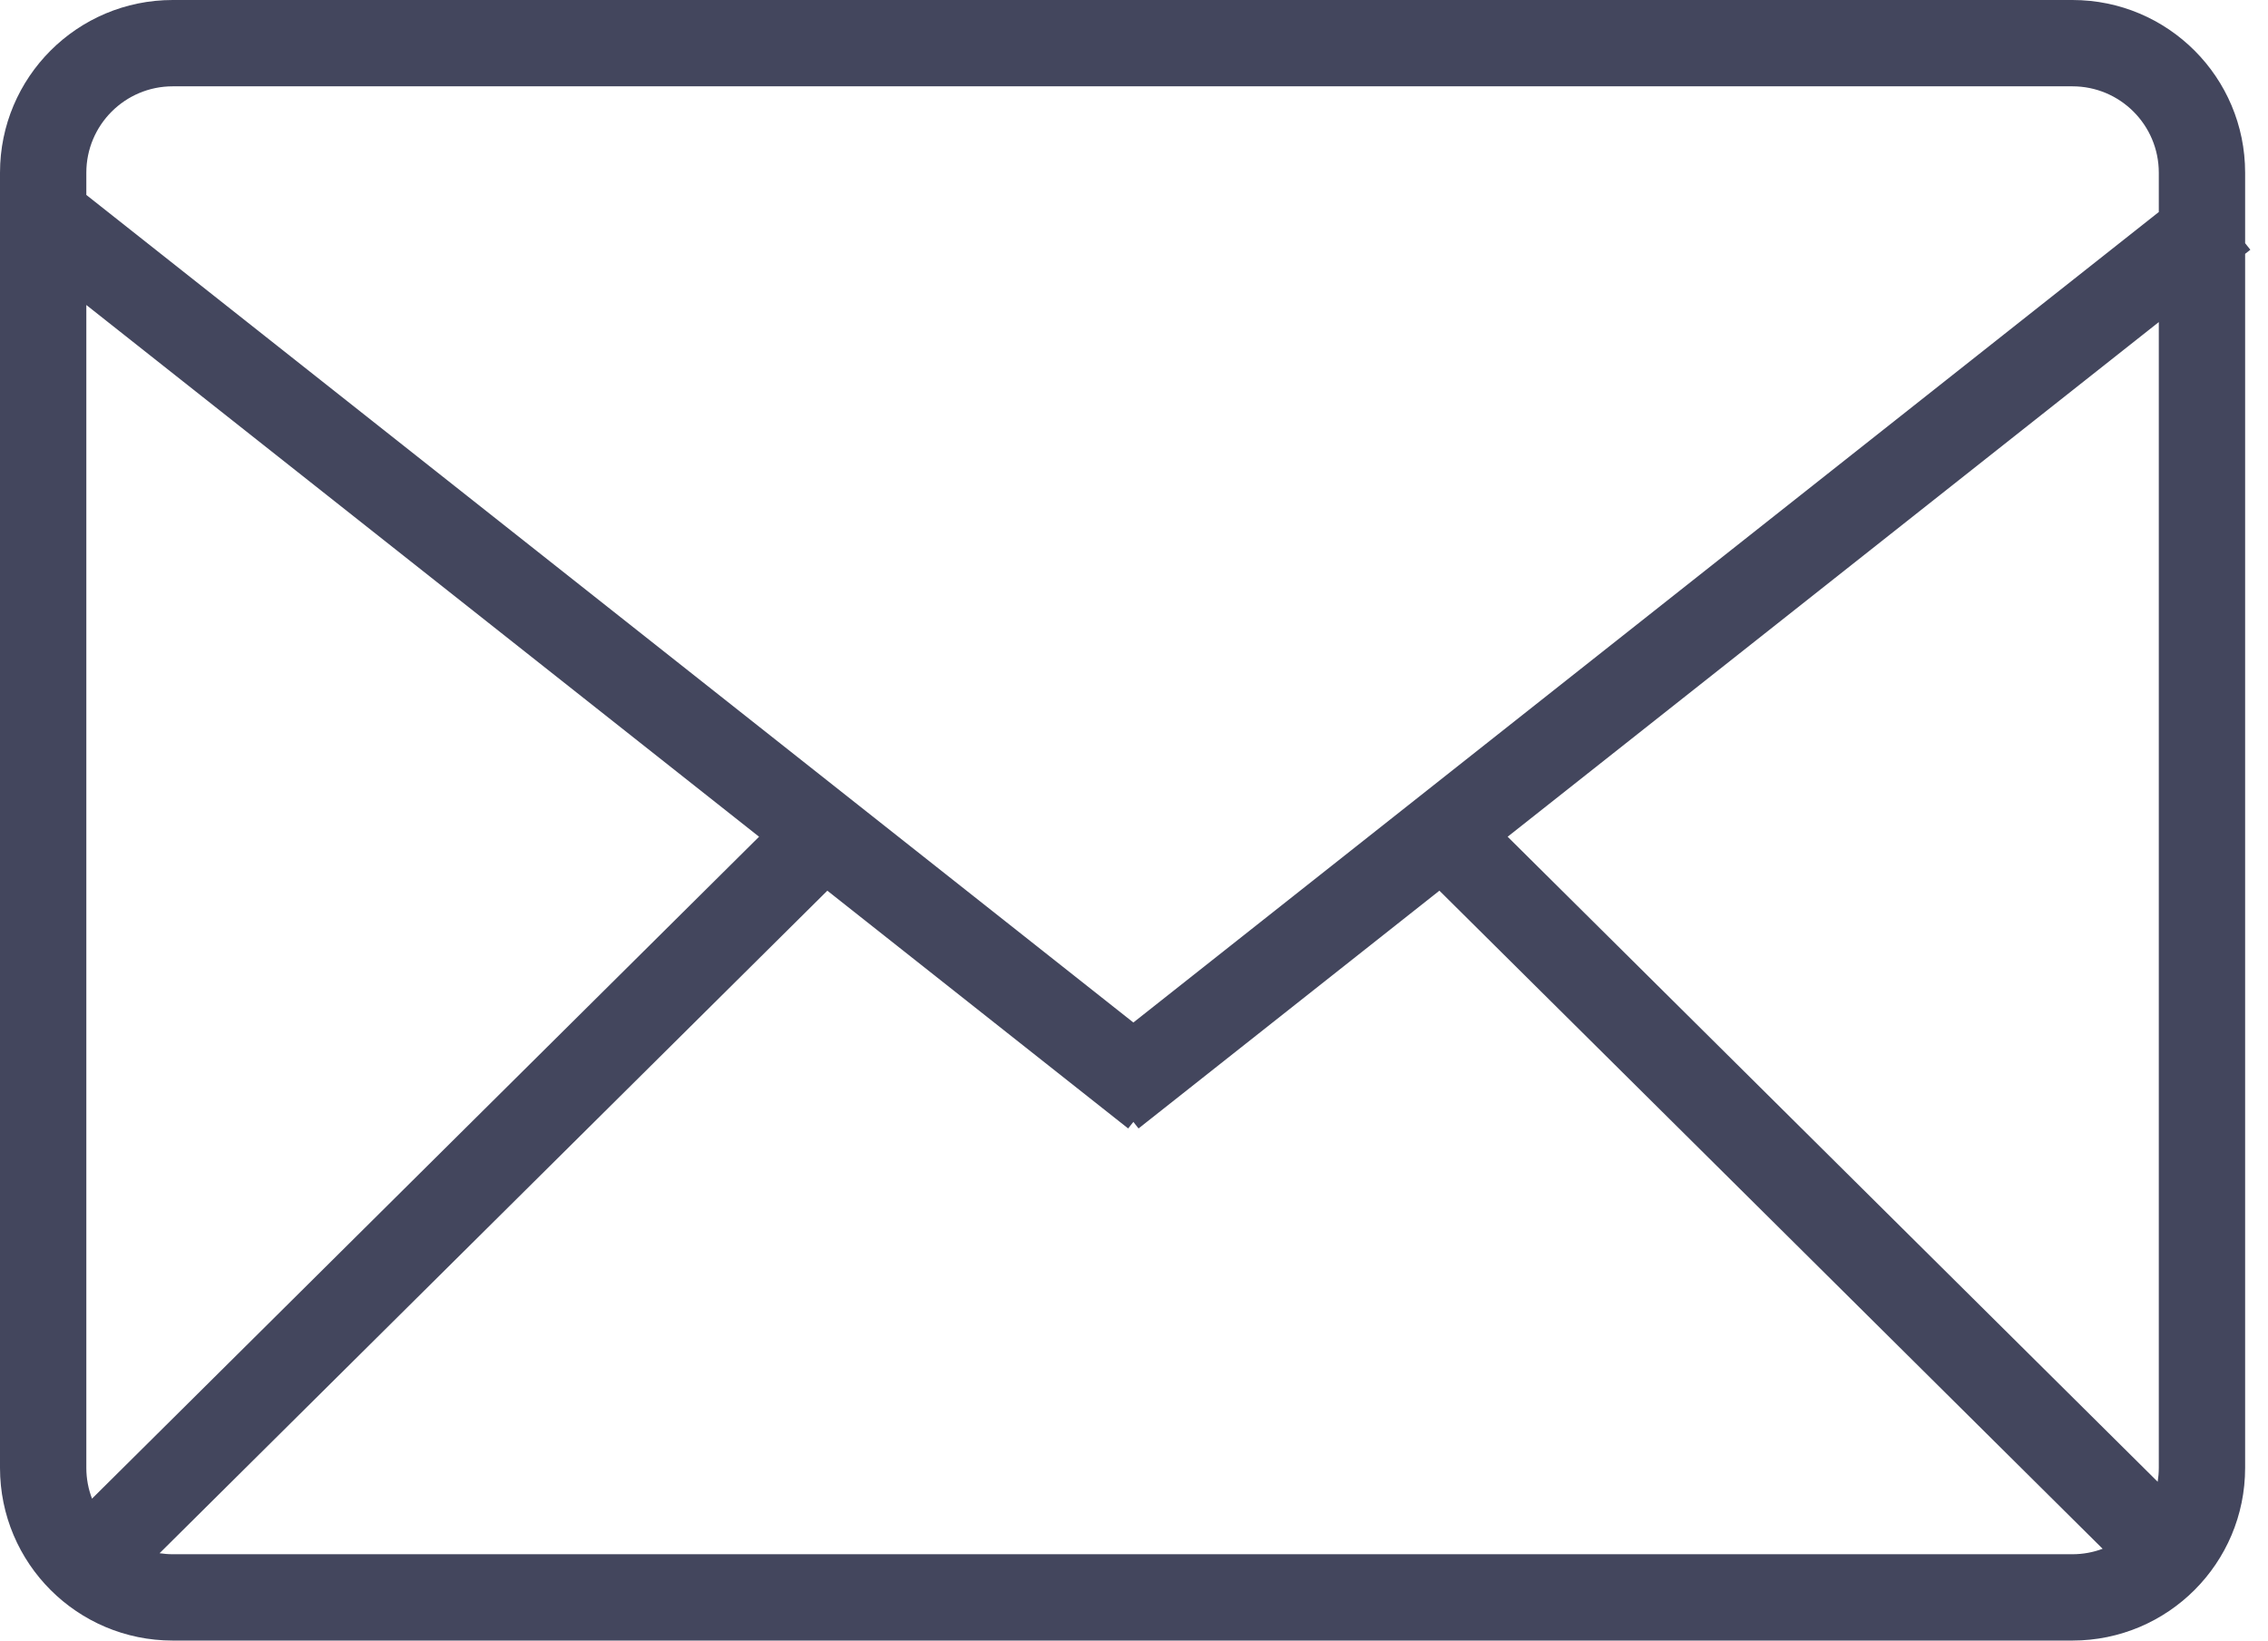 <svg width="47" height="34" viewBox="0 0 47 34" fill="none" xmlns="http://www.w3.org/2000/svg">
<path fill-rule="evenodd" clip-rule="evenodd" d="M46.526 5.04V3.579C46.526 1.602 44.924 0 42.947 0H3.579C1.602 0 0 1.602 0 3.579V30.421C0 32.398 1.602 34 3.579 34H42.947C44.924 34 46.526 32.398 46.526 30.421V5.261L46.634 5.176L46.526 5.04ZM42.947 1.789H3.579C2.591 1.789 1.789 2.591 1.789 3.579V4.04L23.487 21.191L44.737 4.394V3.579C44.737 2.591 43.936 1.789 42.947 1.789ZM44.737 6.675L31.243 17.341L44.714 30.709C44.729 30.615 44.737 30.519 44.737 30.421V6.675ZM43.573 32.098L29.829 18.459L23.594 23.387L23.487 23.251L23.379 23.387L17.145 18.459L3.307 32.19C3.396 32.203 3.487 32.211 3.579 32.211H42.947C43.168 32.211 43.379 32.171 43.573 32.098ZM1.789 30.421V6.321L15.73 17.341L1.907 31.059C1.831 30.861 1.789 30.646 1.789 30.421Z" fill="#43465D"/>
</svg>
